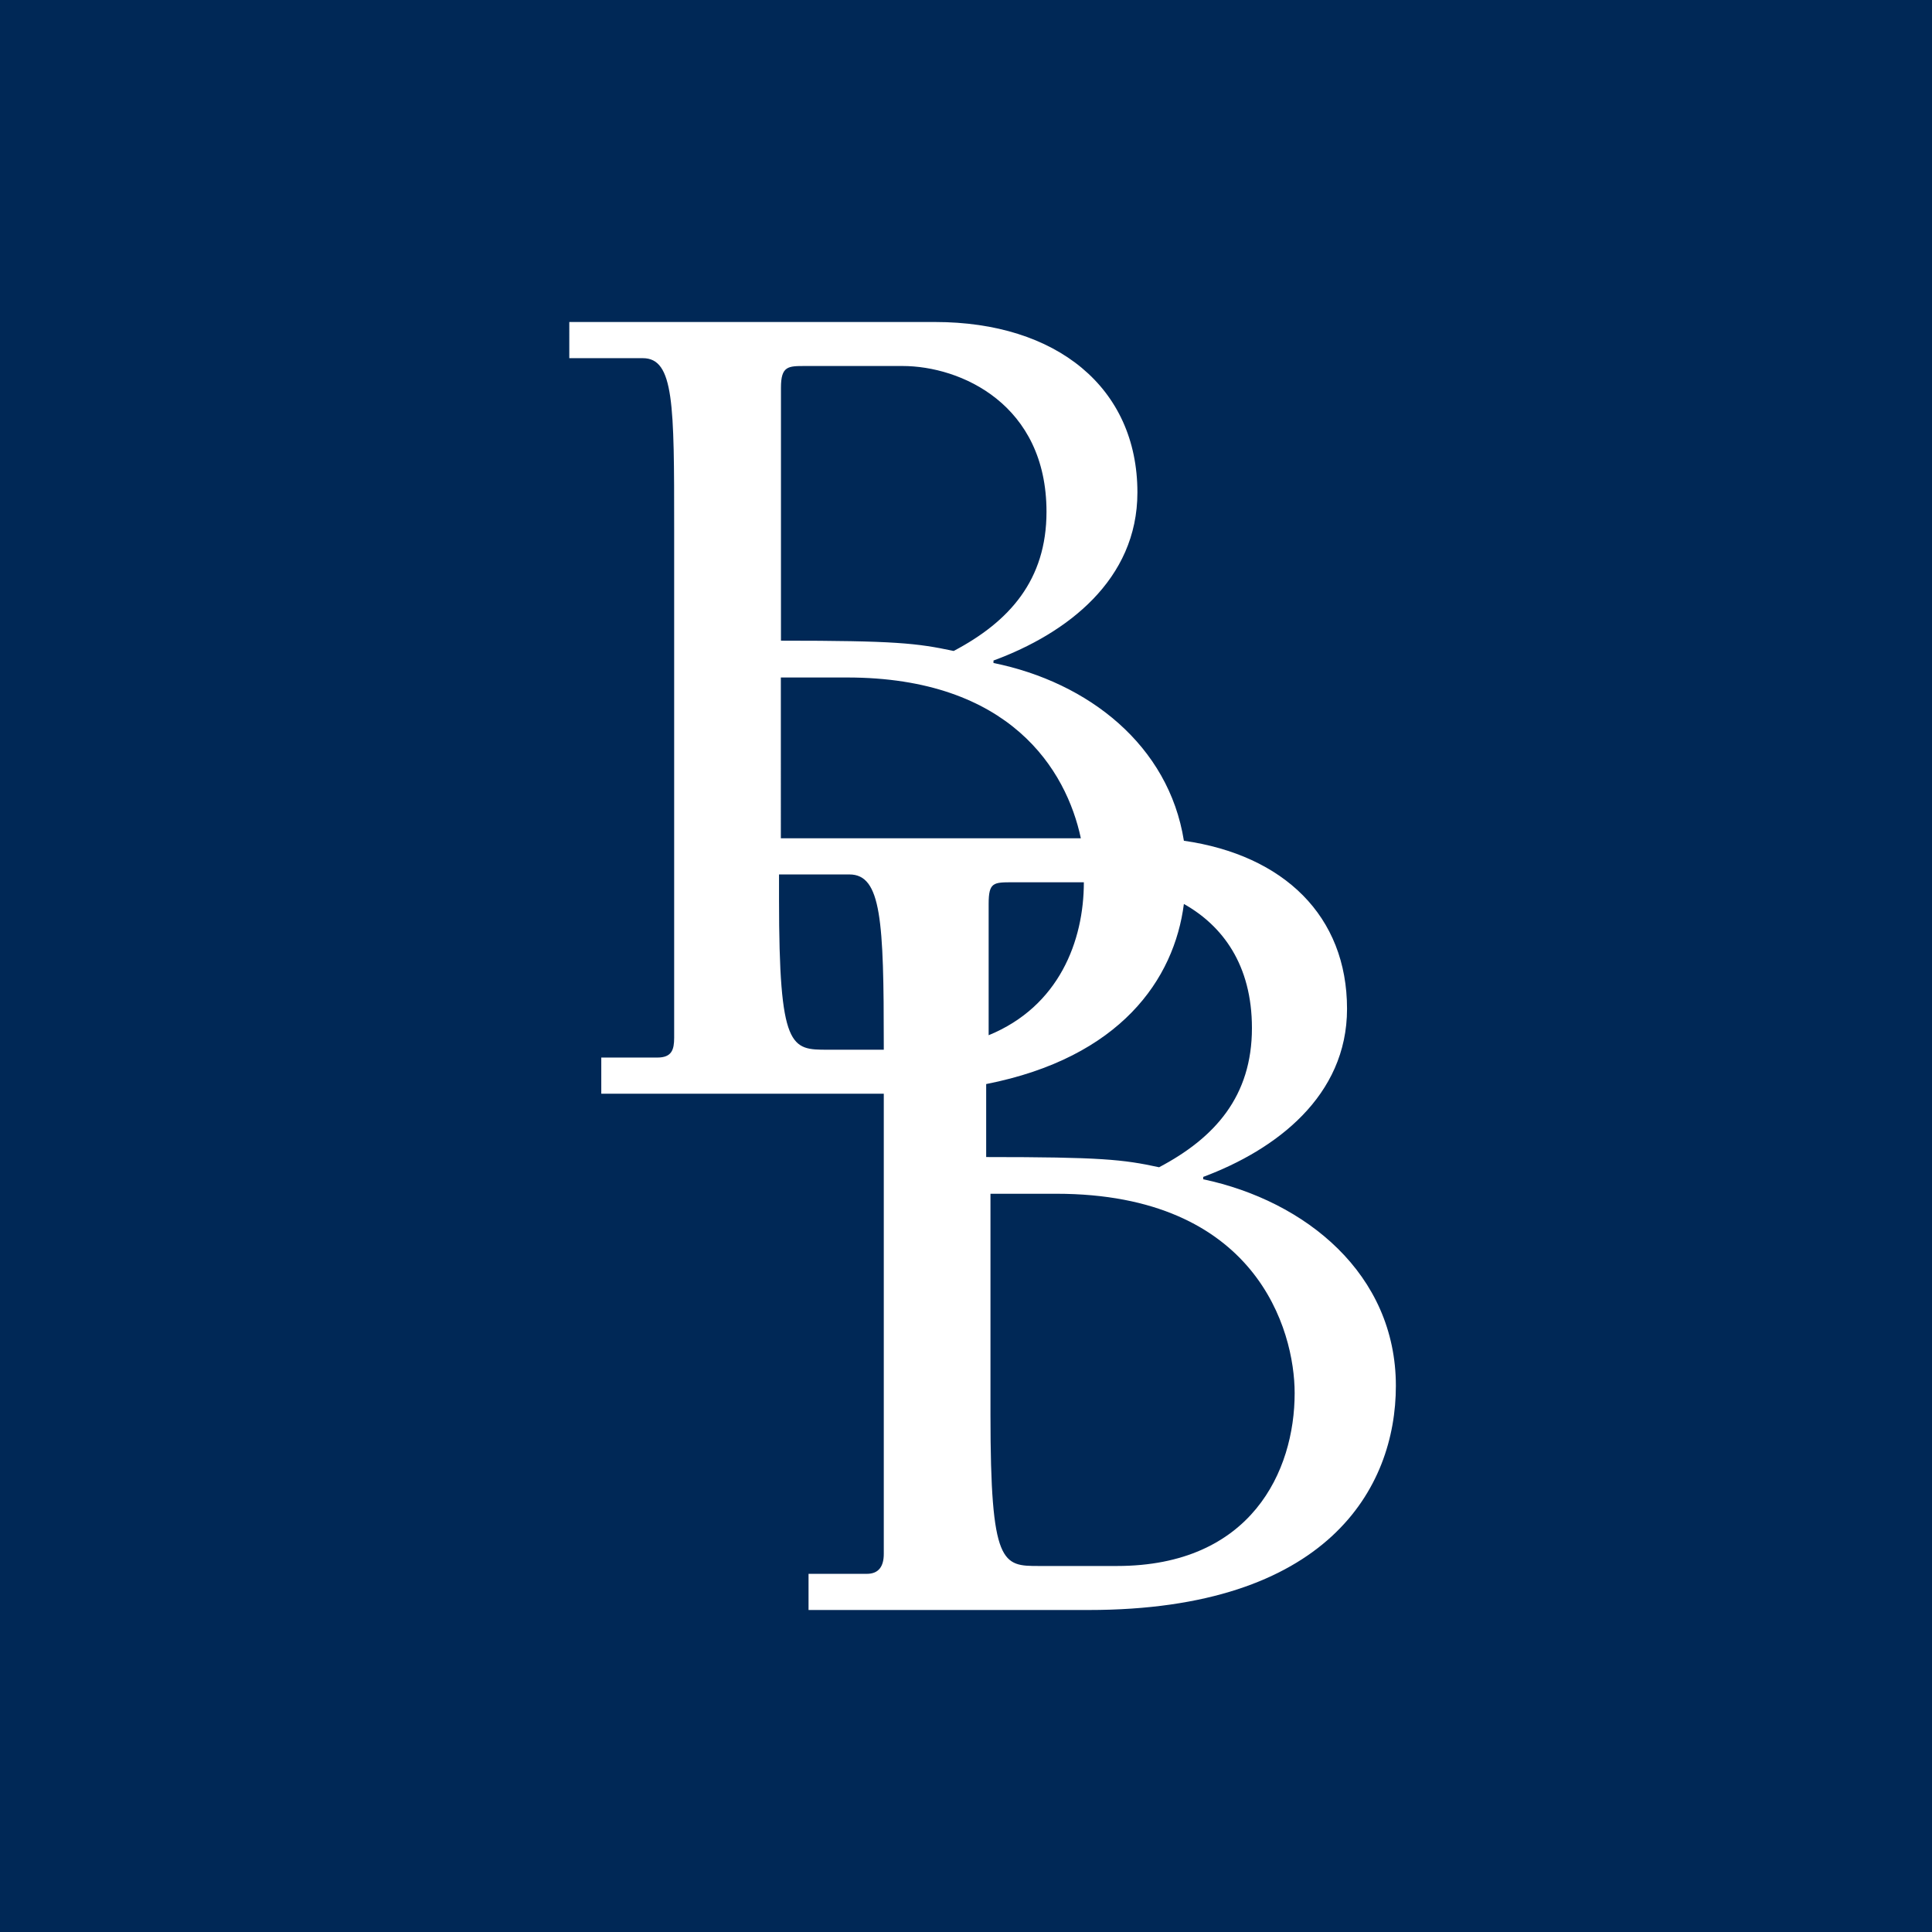 <svg xmlns="http://www.w3.org/2000/svg" viewBox="0 0 18 18">
  <rect x="0" y="0" width="18" height="18" fill="#808080" stroke="none"/>
  <g clip-path="url(#a)">
    <path fill="#002856" d="M0 0h18v18H0V0Z"/>
    <path fill="#fff" fill-rule="evenodd" d="M13.005 12.912c0 .954-.64 2.088-2.862 2.088h-2.61v-.337h.544c.112 0 .157-.073.157-.185V10.19H5.602v-.337h.522c.135 0 .157-.073.157-.185V4.925c0-1.156 0-1.588-.292-1.588h-.685V3h3.407c1.134 0 1.886.612 1.886 1.588 0 .814-.656 1.314-1.341 1.566v.023c.887.18 1.633.769 1.774 1.656.931.134 1.52.701 1.52 1.566 0 .813-.662 1.313-1.34 1.566v.022c.953.202 1.795.881 1.795 1.925ZM9.188 10.1v.68c1.067 0 1.275.022 1.611.095.522-.275.865-.663.865-1.297 0-.59-.275-.954-.634-1.156-.09.701-.59 1.431-1.842 1.678Zm-.954-.32v-.045c0-1.156-.022-1.588-.32-1.588h-.656v.23c0 1.403.112 1.403.454 1.403h.522Zm1.201-1.56c-.18 0-.224 0-.224.202v1.223c.657-.269.887-.88.887-1.425h-.663Zm-2.16-1.908V7.81h2.795c-.135-.634-.657-1.498-2.178-1.498h-.617Zm0-.343c1.066 0 1.268.023 1.61.096.522-.275.865-.663.865-1.297 0-1-.797-1.358-1.342-1.358H7.5c-.157 0-.224 0-.224.202v2.357Zm4.787 7.01c0-.589-.359-1.857-2.222-1.857h-.612v2.06c0 1.408.112 1.408.454 1.408h.724c1.252 0 1.656-.886 1.656-1.61Z" clip-rule="evenodd"/>
  </g>
  <defs>
    <clipPath id="a">
      <path fill="#fff" d="M0 0h18v18H0z"/>
    </clipPath>
  </defs>
</svg>
